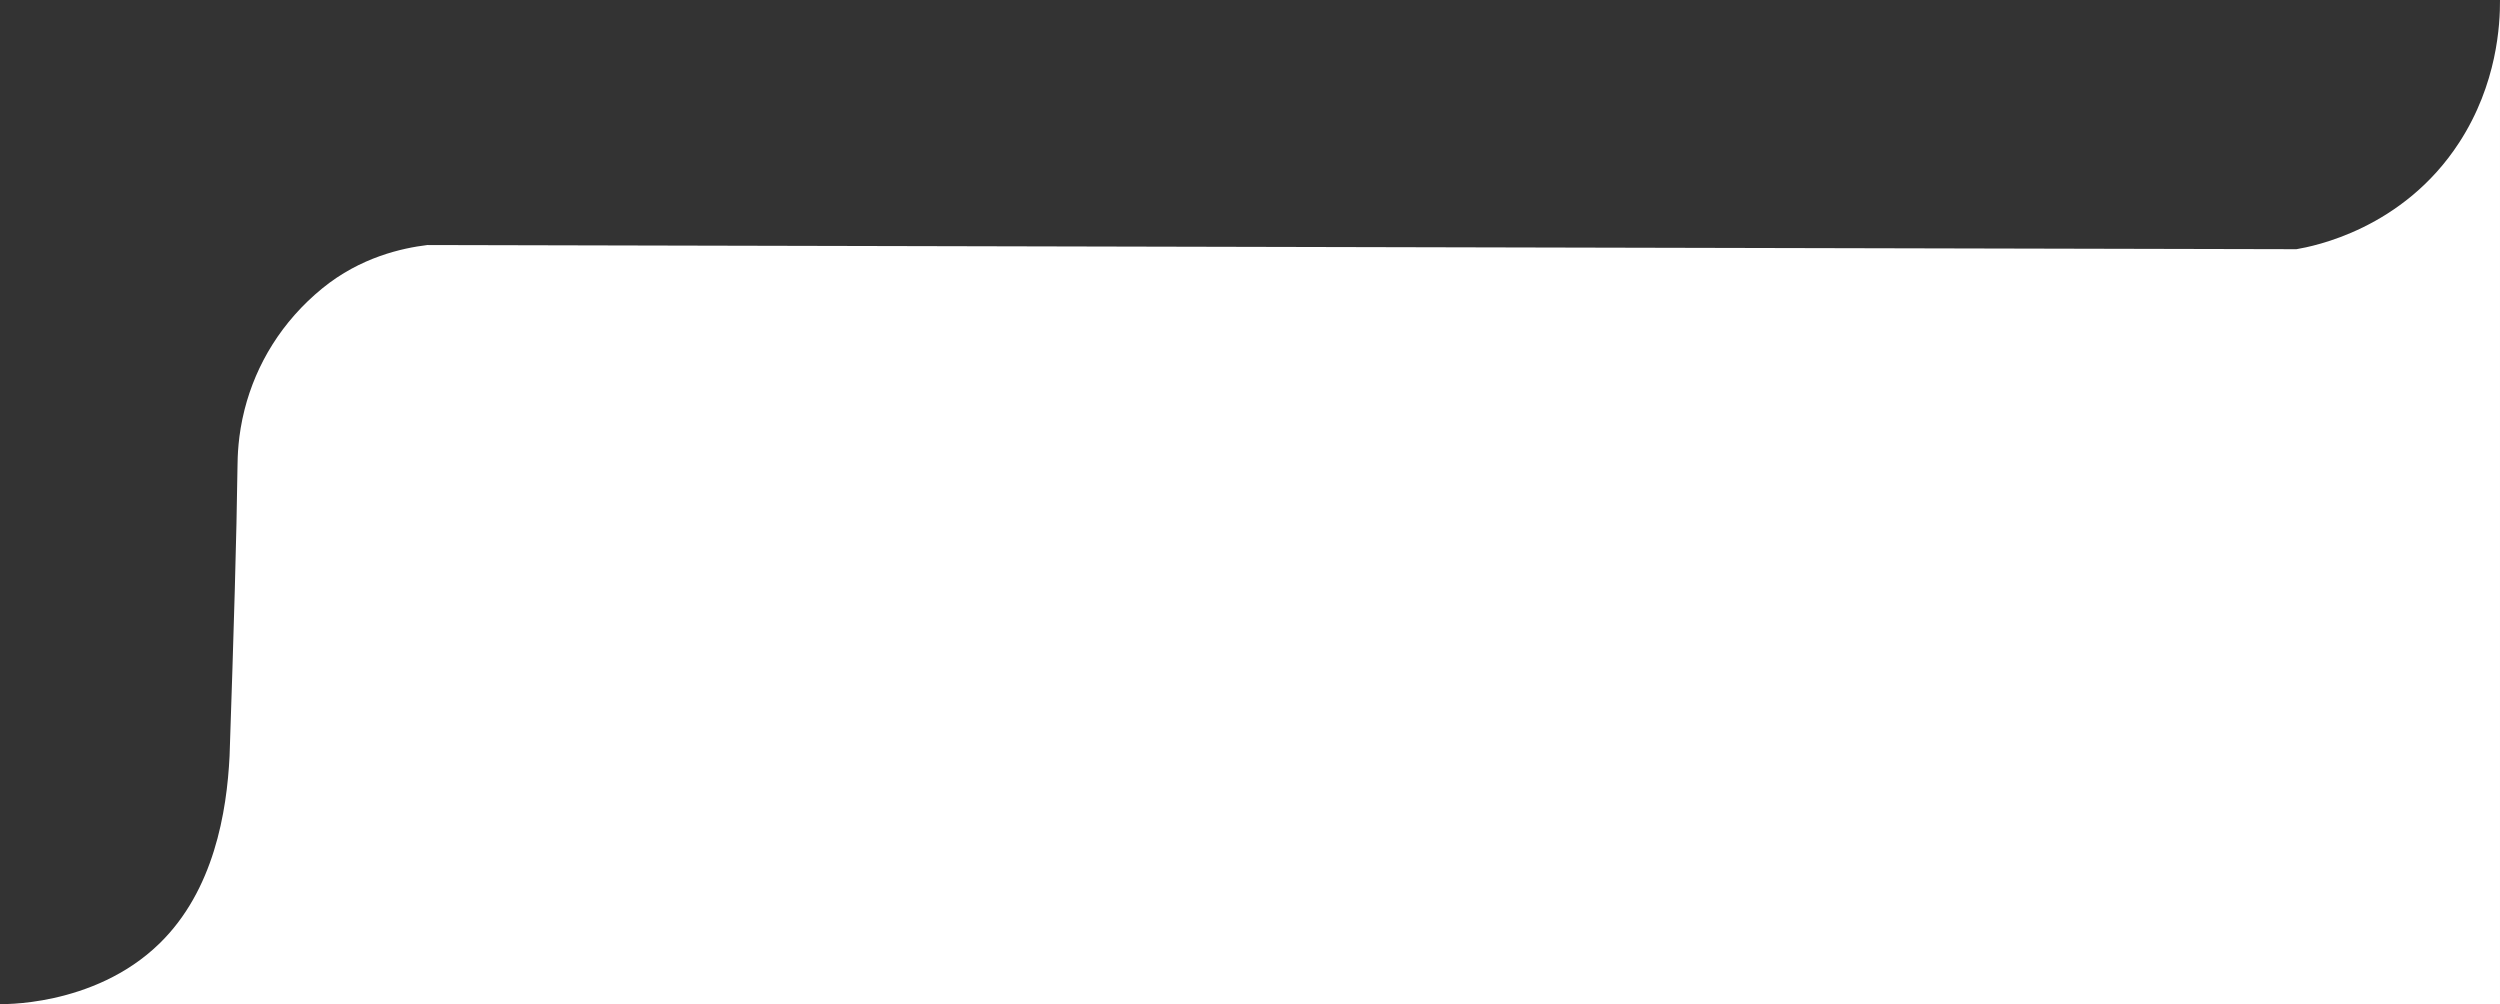 <svg xmlns="http://www.w3.org/2000/svg" id="Layer_2" viewBox="0 0 564.52 226.73"><rect x="0" y="0" width="564.52" height="226.73" fill="#333333" stroke="none"/><defs><style>      .cls-1 {        fill: #fff;      }    </style></defs><g id="Layer_1-2" data-name="Layer_1"><path class="cls-1" d="M.01,226.72c-.63,0,21.03.92,36-13.67,12.31-11.99,15.21-29.74,15.83-42.34.95-28.09,1.59-49.84,1.79-65.39.03-2.19.09-6.9,1.6-12.85,2.6-10.23,8.4-19.88,17.54-27.35,8.65-7.06,18.07-9.1,23.73-9.79,140.69.31,281.37.63,422.06.94,3.79-.65,24.06-4.5,36.77-24.12,8.57-13.22,9.22-26.69,9.19-32.16v226.72H.01Z"></path></g></svg>